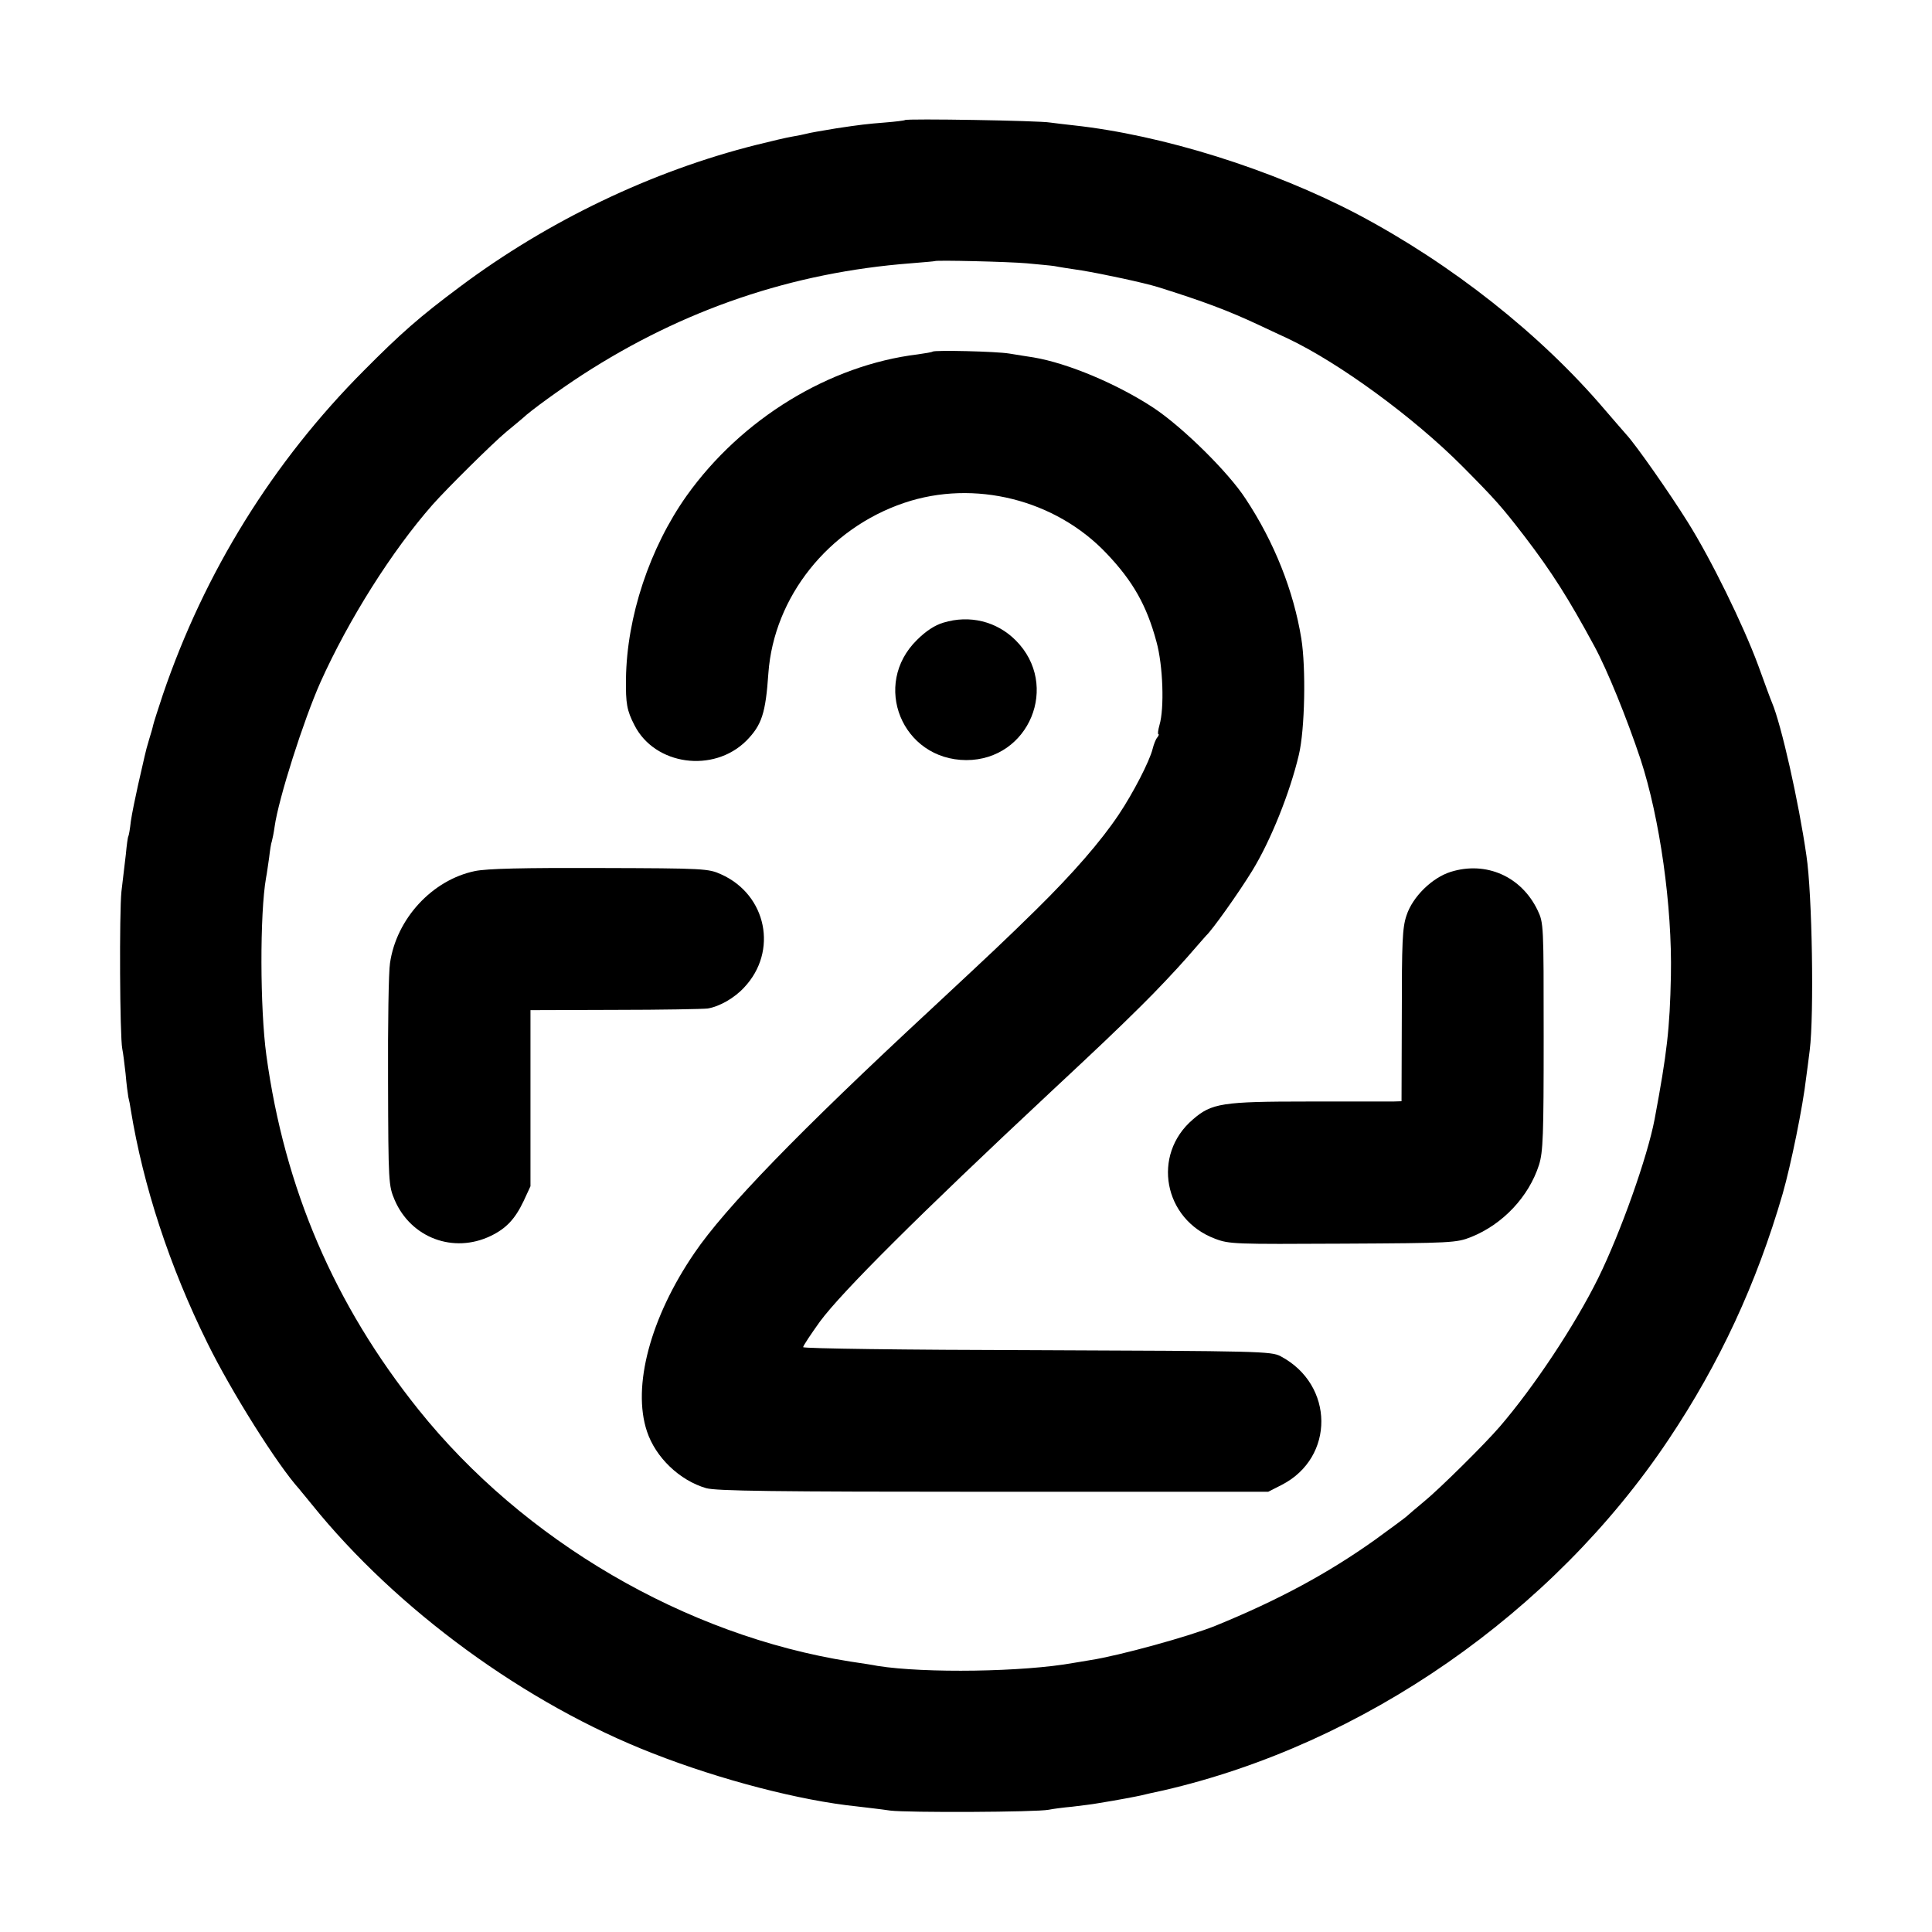 <?xml version="1.0" standalone="no"?>
<!DOCTYPE svg PUBLIC "-//W3C//DTD SVG 20010904//EN"
 "http://www.w3.org/TR/2001/REC-SVG-20010904/DTD/svg10.dtd">
<svg version="1.0" xmlns="http://www.w3.org/2000/svg"
 width="700pt" height="700pt" viewBox="0 0 700 700"
 preserveAspectRatio="xMidYMid meet">
<g transform="translate(0,700) scale(0.1,-0.1)"
fill="#000000" stroke="none">
<path d="M3279 6565 c-3 -2 -36 -6 -74 -9 -63 -5 -89 -8 -175 -21 -54 -9 -96
-16 -110 -20 -8 -2 -31 -7 -50 -10 -19 -3 -78 -17 -130 -30 -379 -95 -756
-276 -1075 -515 -145 -108 -214 -169 -346 -302 -330 -331 -578 -731 -729
-1175 -17 -51 -33 -101 -35 -110 -2 -10 -9 -34 -15 -53 -6 -19 -13 -46 -16
-60 -3 -13 -14 -61 -24 -105 -10 -45 -22 -103 -26 -131 -3 -27 -7 -51 -9 -54
-2 -3 -6 -32 -9 -65 -4 -33 -11 -94 -16 -135 -8 -77 -6 -525 3 -570 3 -14 8
-54 12 -90 3 -36 8 -74 10 -85 3 -11 7 -32 9 -47 45 -275 140 -566 278 -845
85 -173 253 -441 333 -529 5 -7 26 -31 45 -55 307 -381 775 -723 1236 -902
245 -96 534 -171 739 -192 33 -4 87 -10 120 -15 62 -8 531 -6 575 3 14 3 52 8
85 11 33 4 74 9 90 12 81 13 142 25 160 29 11 3 47 11 80 18 725 167 1411 643
1831 1272 184 275 318 563 413 890 30 105 73 315 85 420 3 22 9 67 13 100 16
128 9 567 -12 705 -28 195 -91 475 -125 555 -5 11 -27 72 -50 135 -54 146
-171 385 -256 520 -65 104 -186 277 -221 315 -10 11 -45 52 -78 90 -233 274
-555 528 -895 708 -312 164 -708 288 -1031 323 -30 3 -67 8 -84 10 -37 7 -521
15 -526 9z m441 -519 c42 -4 87 -8 100 -10 14 -3 59 -10 100 -16 78 -13 223
-44 275 -60 163 -51 254 -85 365 -137 41 -19 89 -42 105 -49 186 -88 456 -285
634 -464 121 -122 142 -146 226 -255 97 -127 158 -223 251 -395 47 -86 119
-264 168 -411 70 -214 115 -533 110 -784 -4 -193 -14 -279 -59 -520 -26 -137
-123 -410 -204 -575 -86 -174 -234 -396 -357 -539 -56 -65 -220 -227 -274
-271 -30 -25 -57 -48 -60 -51 -3 -4 -56 -43 -118 -88 -170 -121 -349 -218
-577 -311 -93 -38 -350 -109 -455 -125 -25 -4 -52 -9 -60 -10 -182 -33 -539
-38 -710 -11 -14 3 -59 10 -100 16 -596 94 -1183 437 -1564 913 -305 381 -485
801 -551 1284 -23 168 -24 513 -1 643 3 14 7 46 11 72 3 26 7 53 10 60 2 7 7
31 10 53 14 101 105 386 166 523 102 227 259 476 406 643 53 60 219 224 267
264 27 22 54 45 60 50 28 27 139 107 216 157 366 237 761 371 1190 404 47 4
86 7 87 8 5 4 265 -2 333 -8z"/>
<path d="M3379 5726 c-2 -2 -26 -6 -54 -10 -320 -39 -638 -233 -837 -512 -134
-189 -217 -438 -220 -664 -1 -89 3 -114 31 -168 74 -145 286 -174 405 -56 56
57 70 99 80 245 20 276 217 524 492 617 254 86 549 12 734 -184 96 -101 145
-189 180 -319 24 -86 29 -242 11 -302 -5 -18 -7 -33 -4 -33 3 0 1 -6 -4 -12
-6 -7 -13 -26 -17 -42 -11 -44 -70 -159 -123 -238 -65 -97 -165 -212 -298
-343 -116 -114 -161 -156 -380 -360 -482 -447 -749 -723 -859 -885 -160 -234
-226 -484 -172 -646 31 -94 118 -178 215 -206 37 -10 237 -13 1041 -13 l995 0
49 25 c193 99 191 363 -4 466 -33 18 -78 19 -882 22 -484 1 -848 6 -848 11 0
5 28 47 61 93 80 108 359 386 833 829 179 167 236 221 330 314 56 55 130 134
166 175 36 41 67 77 70 80 22 20 118 155 167 235 67 109 137 284 169 420 22
92 26 315 9 421 -28 173 -98 350 -202 507 -63 97 -229 260 -333 329 -132 87
-311 162 -435 183 -22 3 -62 10 -88 14 -48 8 -271 13 -278 7z"/>
<path d="M3418 4744 c-31 -9 -64 -31 -95 -62 -166 -162 -55 -435 178 -436 228
0 341 272 179 434 -69 69 -167 93 -262 64z"/>
<path d="M1721 3844 c-155 -32 -285 -173 -308 -334 -5 -30 -8 -224 -7 -430 1
-367 2 -376 24 -428 59 -137 213 -195 348 -130 56 27 88 61 119 126 l25 54 0
319 0 319 306 1 c169 0 320 3 336 5 43 7 97 38 132 76 124 131 82 336 -83 410
-46 21 -61 22 -439 23 -280 1 -409 -2 -453 -11z"/>
<path d="M5256 3841 c-67 -21 -138 -90 -160 -158 -15 -44 -17 -97 -17 -362
l-1 -311 -31 -1 c-18 0 -156 0 -307 0 -312 0 -350 -6 -418 -65 -150 -128 -106
-362 80 -432 52 -20 72 -20 464 -18 394 2 411 3 464 24 115 46 209 146 246
261 15 48 17 105 17 465 0 406 0 412 -22 458 -59 123 -187 179 -315 139z"/>
</g>
</svg>
